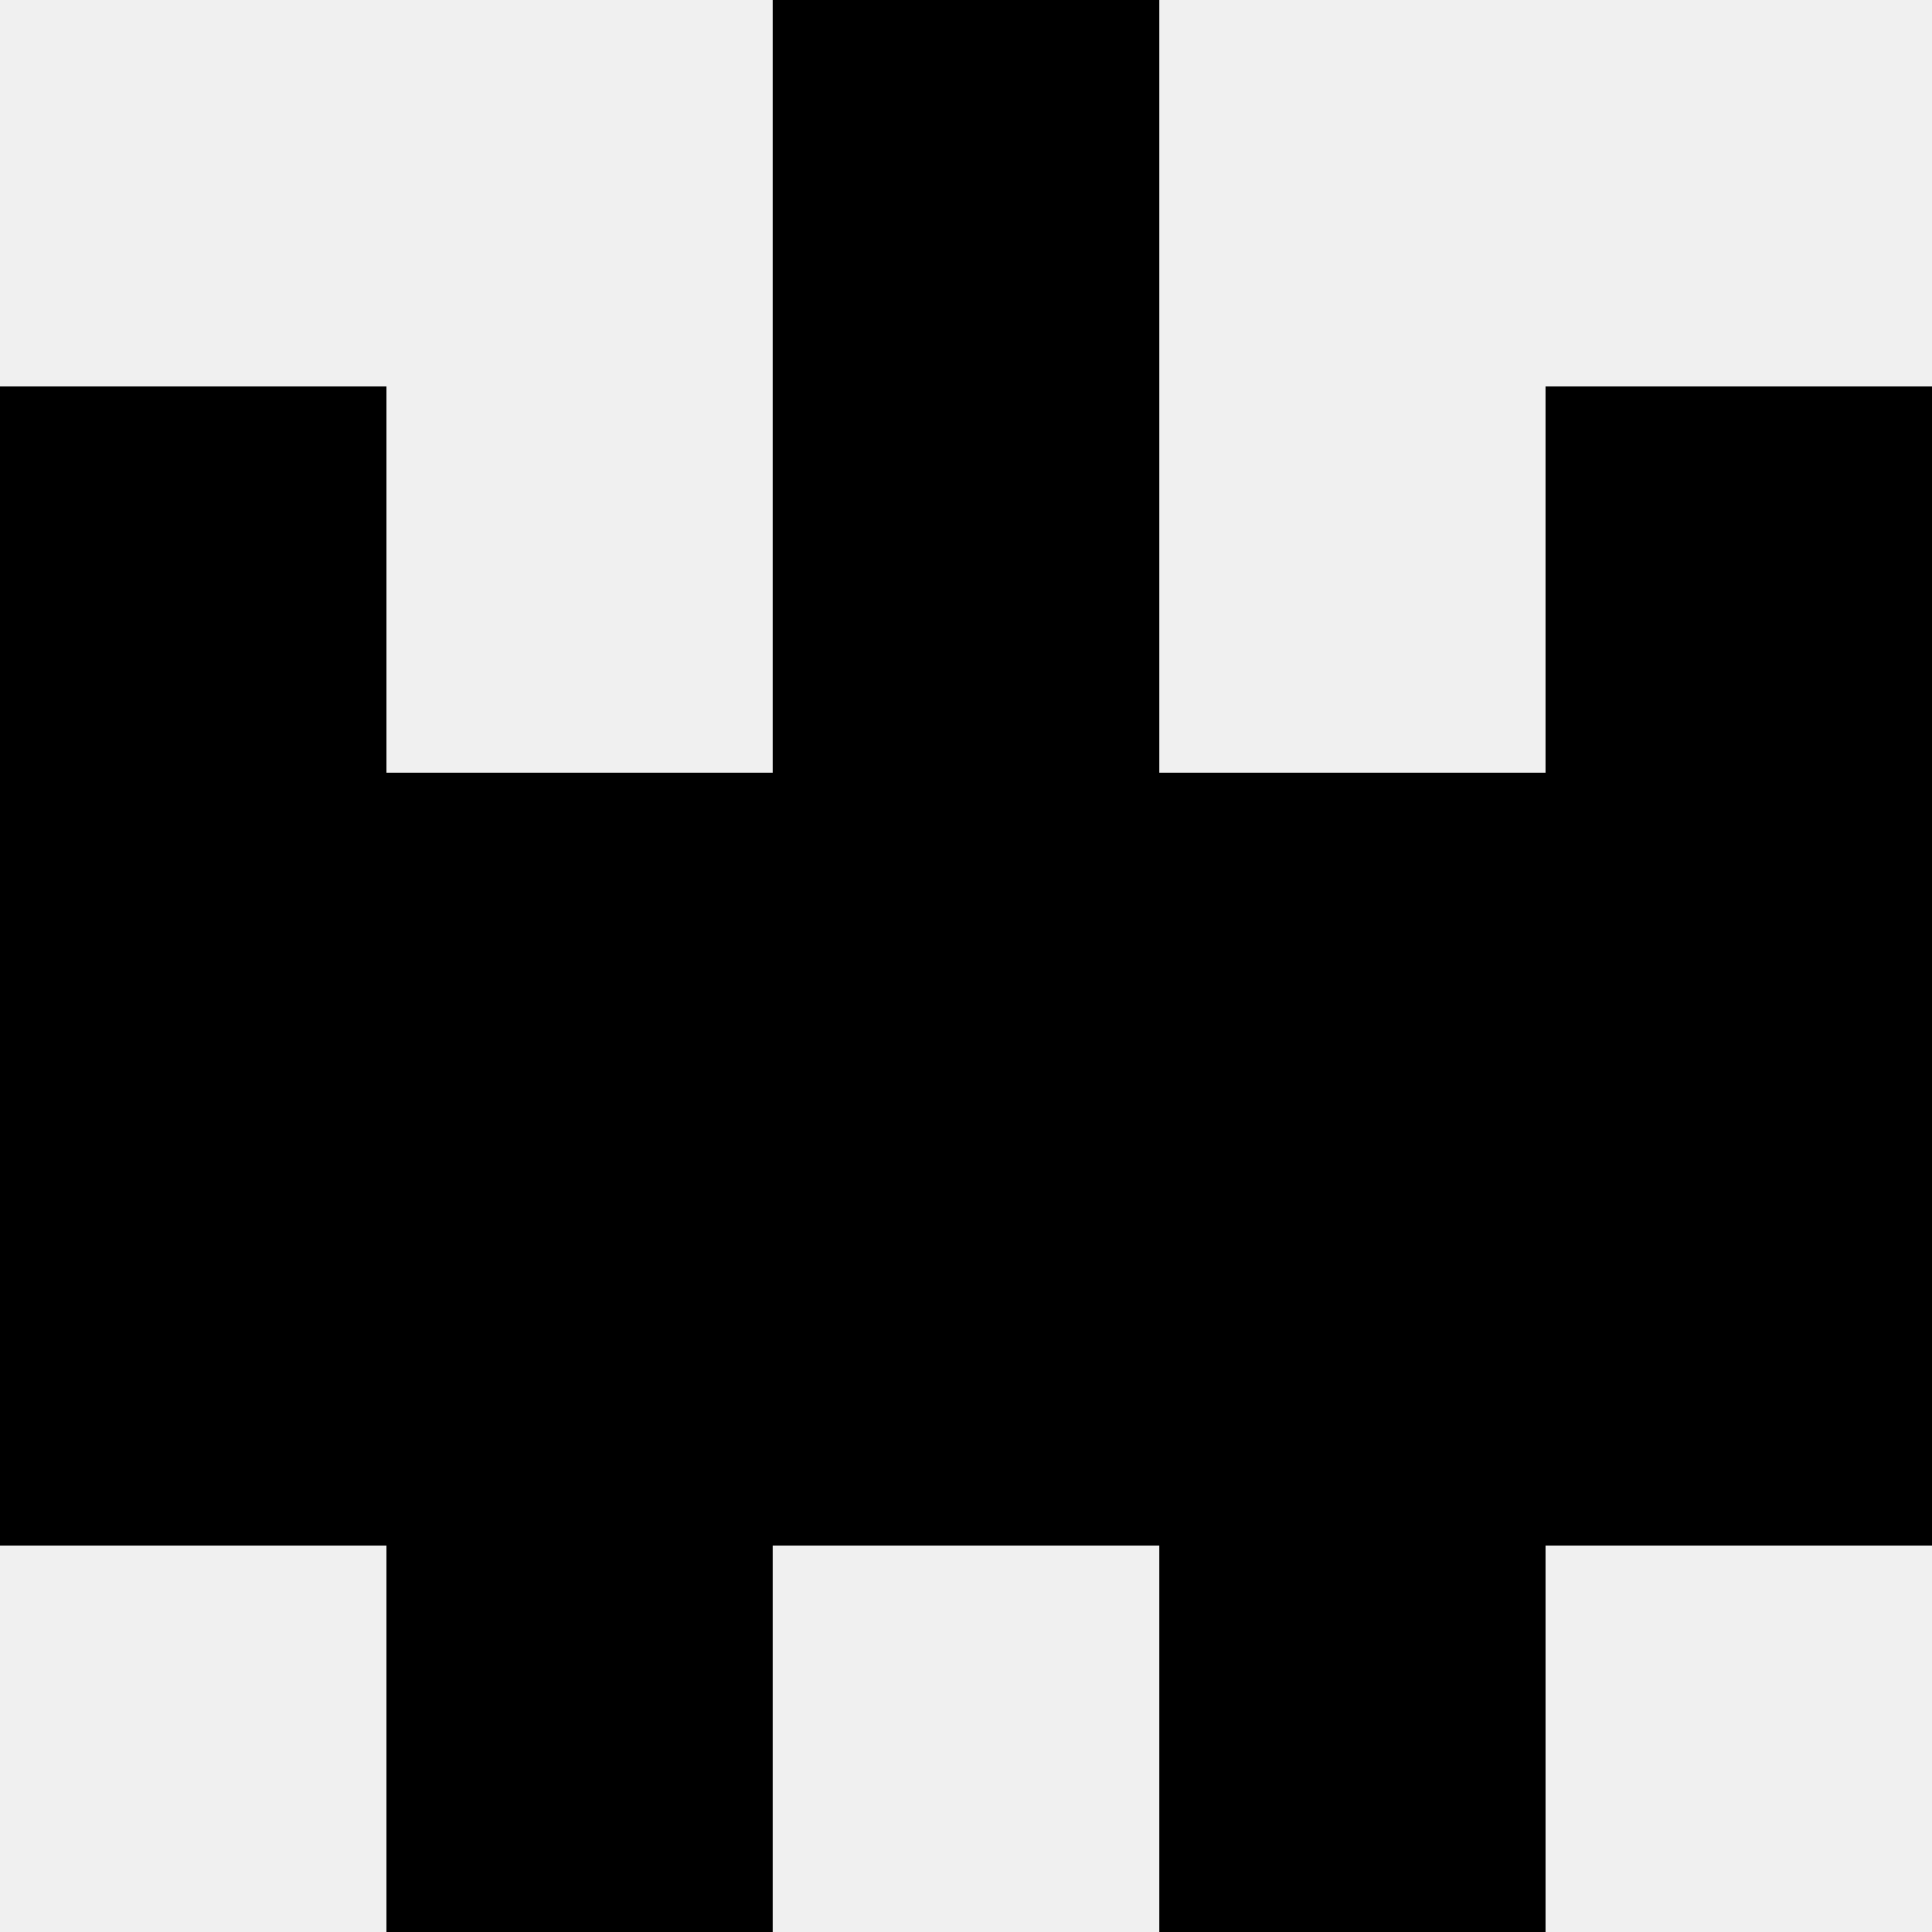 <svg width='80' height='80' xmlns='http://www.w3.org/2000/svg'><rect width='100%' height='100%' fill='#f0f0f0'/><rect x='32' y='0' width='16' height='16' fill='hsl(52, 70%, 50%)' /><rect x='32' y='0' width='16' height='16' fill='hsl(52, 70%, 50%)' /><rect x='0' y='16' width='16' height='16' fill='hsl(52, 70%, 50%)' /><rect x='64' y='16' width='16' height='16' fill='hsl(52, 70%, 50%)' /><rect x='32' y='16' width='16' height='16' fill='hsl(52, 70%, 50%)' /><rect x='32' y='16' width='16' height='16' fill='hsl(52, 70%, 50%)' /><rect x='0' y='32' width='16' height='16' fill='hsl(52, 70%, 50%)' /><rect x='64' y='32' width='16' height='16' fill='hsl(52, 70%, 50%)' /><rect x='16' y='32' width='16' height='16' fill='hsl(52, 70%, 50%)' /><rect x='48' y='32' width='16' height='16' fill='hsl(52, 70%, 50%)' /><rect x='32' y='32' width='16' height='16' fill='hsl(52, 70%, 50%)' /><rect x='32' y='32' width='16' height='16' fill='hsl(52, 70%, 50%)' /><rect x='0' y='48' width='16' height='16' fill='hsl(52, 70%, 50%)' /><rect x='64' y='48' width='16' height='16' fill='hsl(52, 70%, 50%)' /><rect x='16' y='48' width='16' height='16' fill='hsl(52, 70%, 50%)' /><rect x='48' y='48' width='16' height='16' fill='hsl(52, 70%, 50%)' /><rect x='32' y='48' width='16' height='16' fill='hsl(52, 70%, 50%)' /><rect x='32' y='48' width='16' height='16' fill='hsl(52, 70%, 50%)' /><rect x='16' y='64' width='16' height='16' fill='hsl(52, 70%, 50%)' /><rect x='48' y='64' width='16' height='16' fill='hsl(52, 70%, 50%)' /></svg>